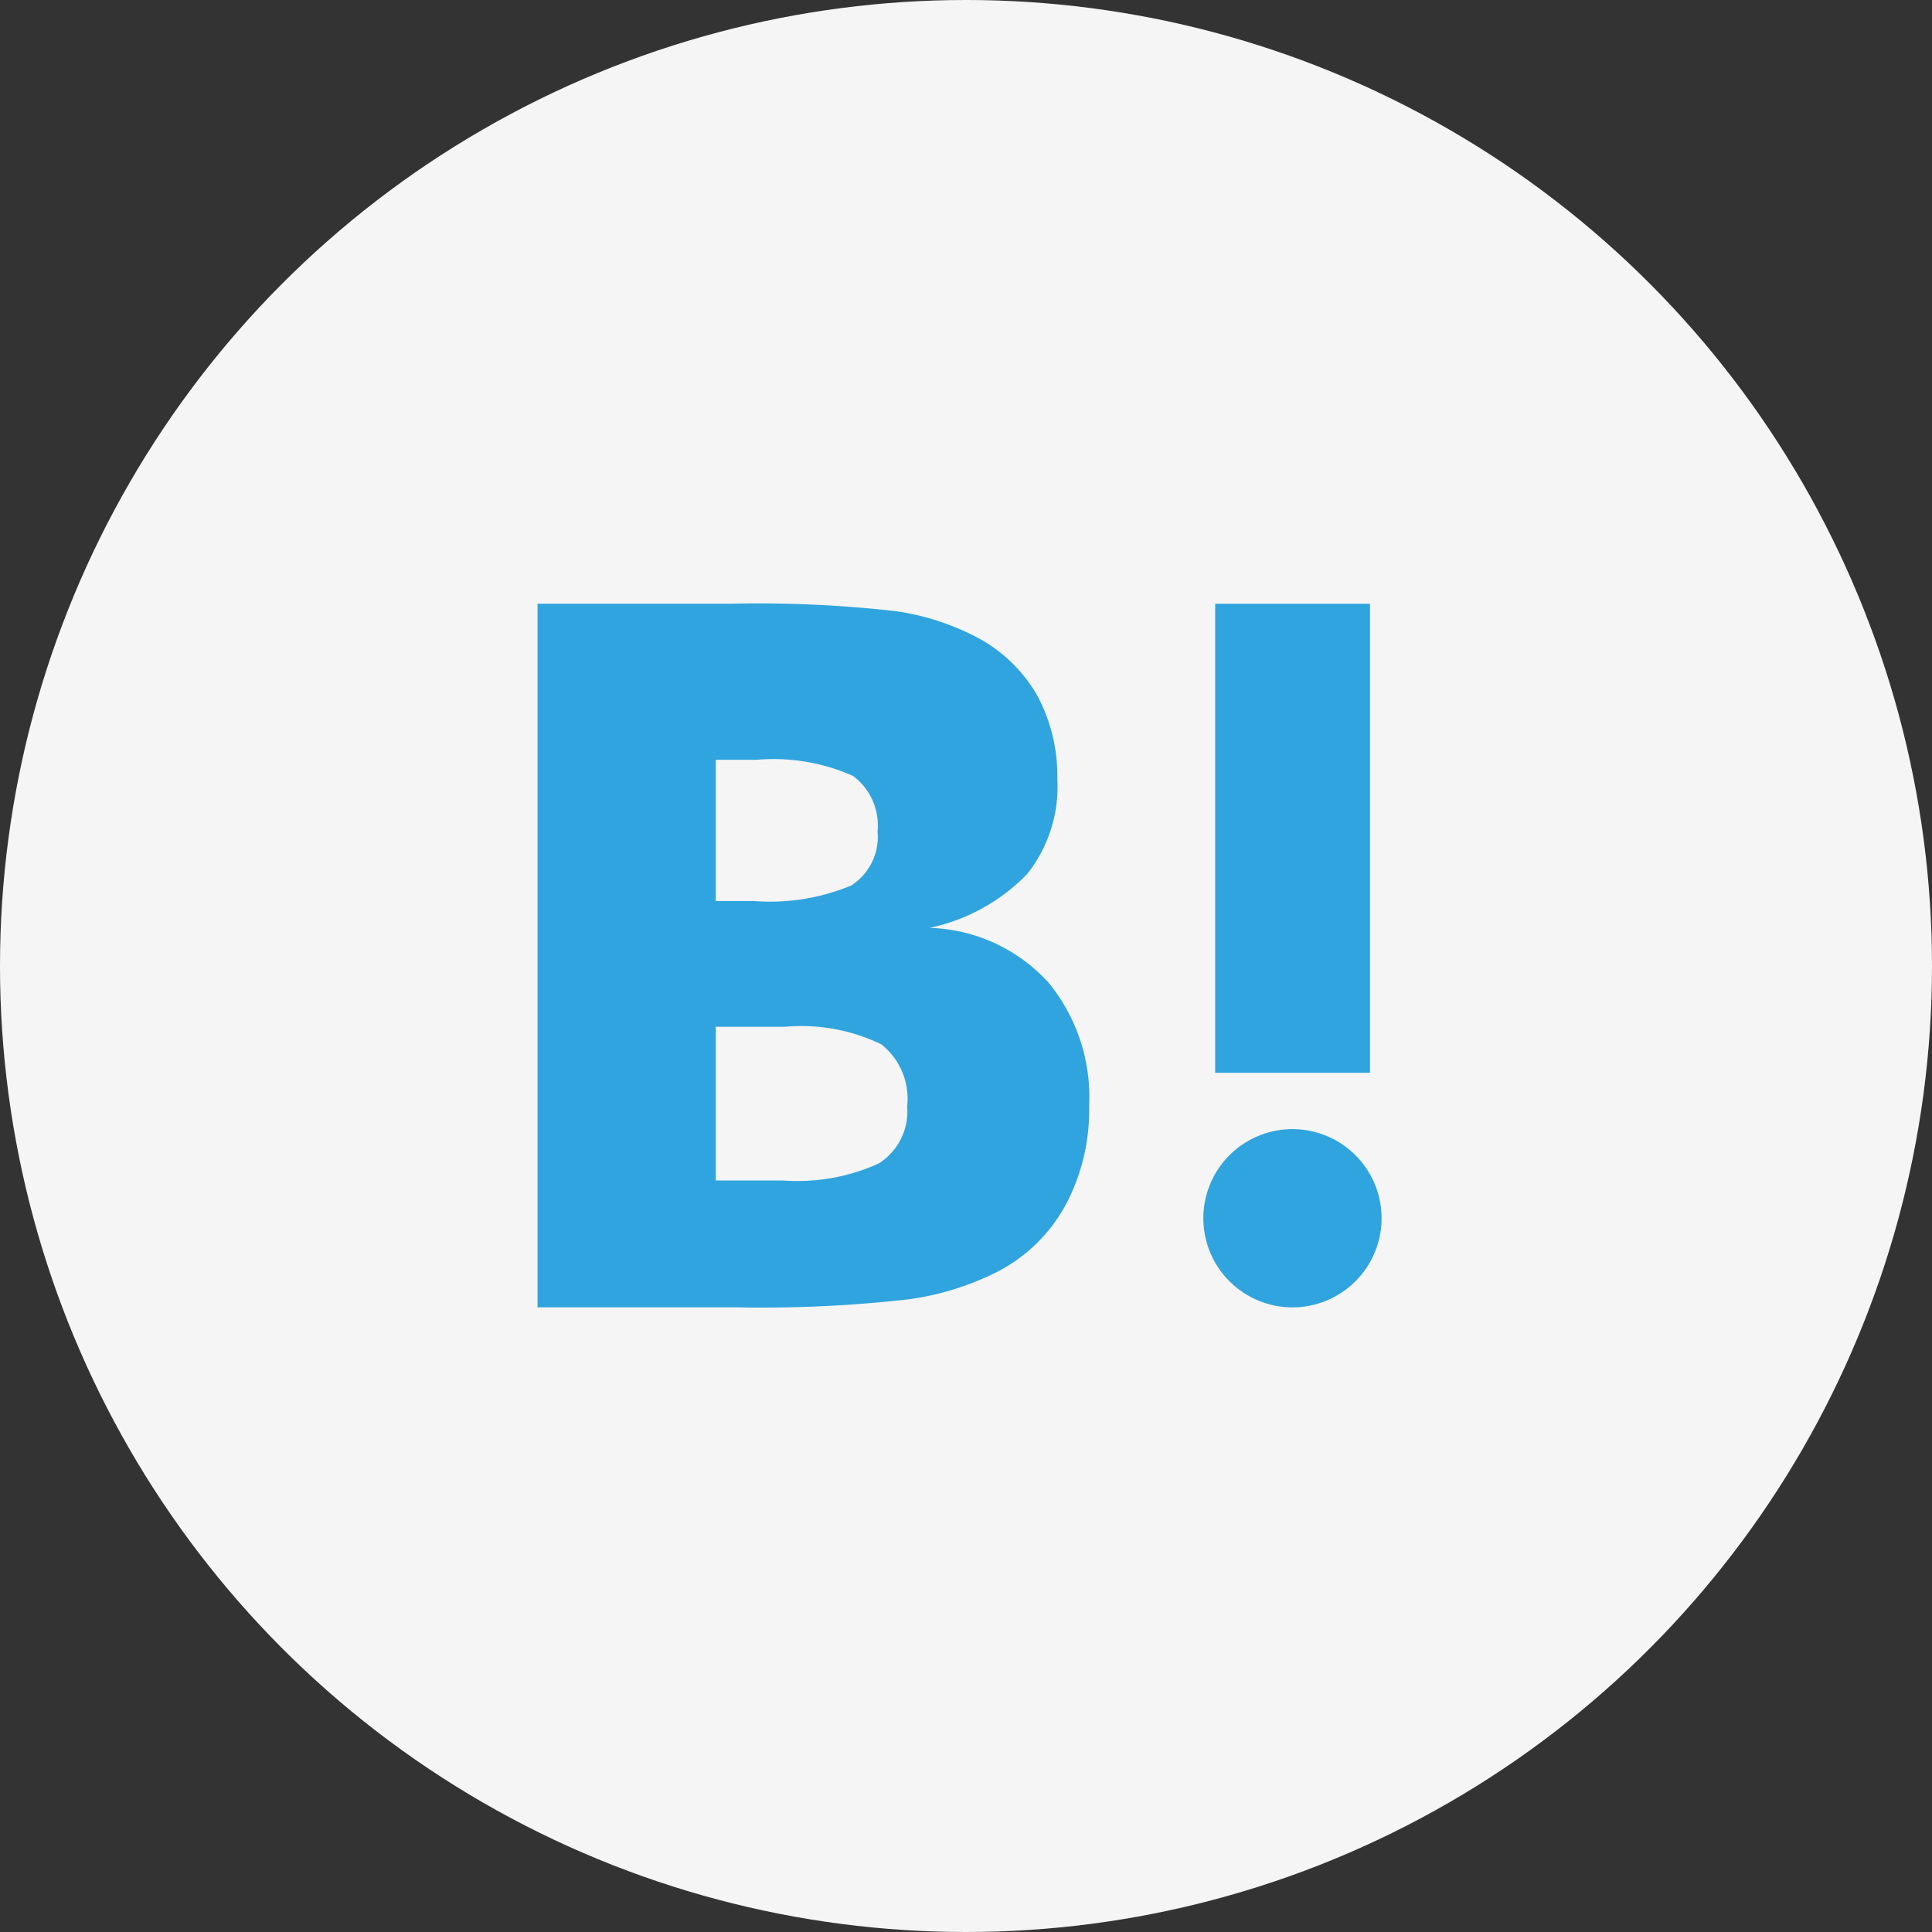 <svg xmlns="http://www.w3.org/2000/svg" width="48" height="48"><rect width="100%" height="100%" fill="#333333" stroke="none"/><g transform="translate(-1275.5 -1708.5)"><circle cx="24" cy="24" r="24" fill="#f5f5f5" transform="translate(1275.5 1708.5)"/><path d="M1301.505 1732.864a4.148 4.148 0 0 0-2.908-1.311 4.746 4.746 0 0 0 2.416-1.331 3.478 3.478 0 0 0 .756-2.363 4.229 4.229 0 0 0-.5-2.082 3.754 3.754 0 0 0-1.476-1.432 6.278 6.278 0 0 0-2.015-.658 30.441 30.441 0 0 0-4.13-.188h-4.793v17.481h4.939a32.038 32.038 0 0 0 4.29-.2 6.968 6.968 0 0 0 2.2-.686 4.035 4.035 0 0 0 1.686-1.647 5 5 0 0 0 .589-2.467 4.486 4.486 0 0 0-1.048-3.115m-8.229-5.488h1.023a4.846 4.846 0 0 1 2.387.4 1.535 1.535 0 0 1 .611 1.385 1.435 1.435 0 0 1-.654 1.338 5.248 5.248 0 0 1-2.416.386h-.951Zm4.058 10.025a4.868 4.868 0 0 1-2.393.426h-1.665v-3.819h1.732a4.561 4.561 0 0 1 2.38.436 1.718 1.718 0 0 1 .644 1.54 1.525 1.525 0 0 1-.7 1.417m10.273-.849a2.214 2.214 0 1 0 2.214 2.214 2.214 2.214 0 0 0-2.214-2.214m-1.92-13.053h3.846v11.654h-3.846z" fill="#30a4de"/></g></svg>